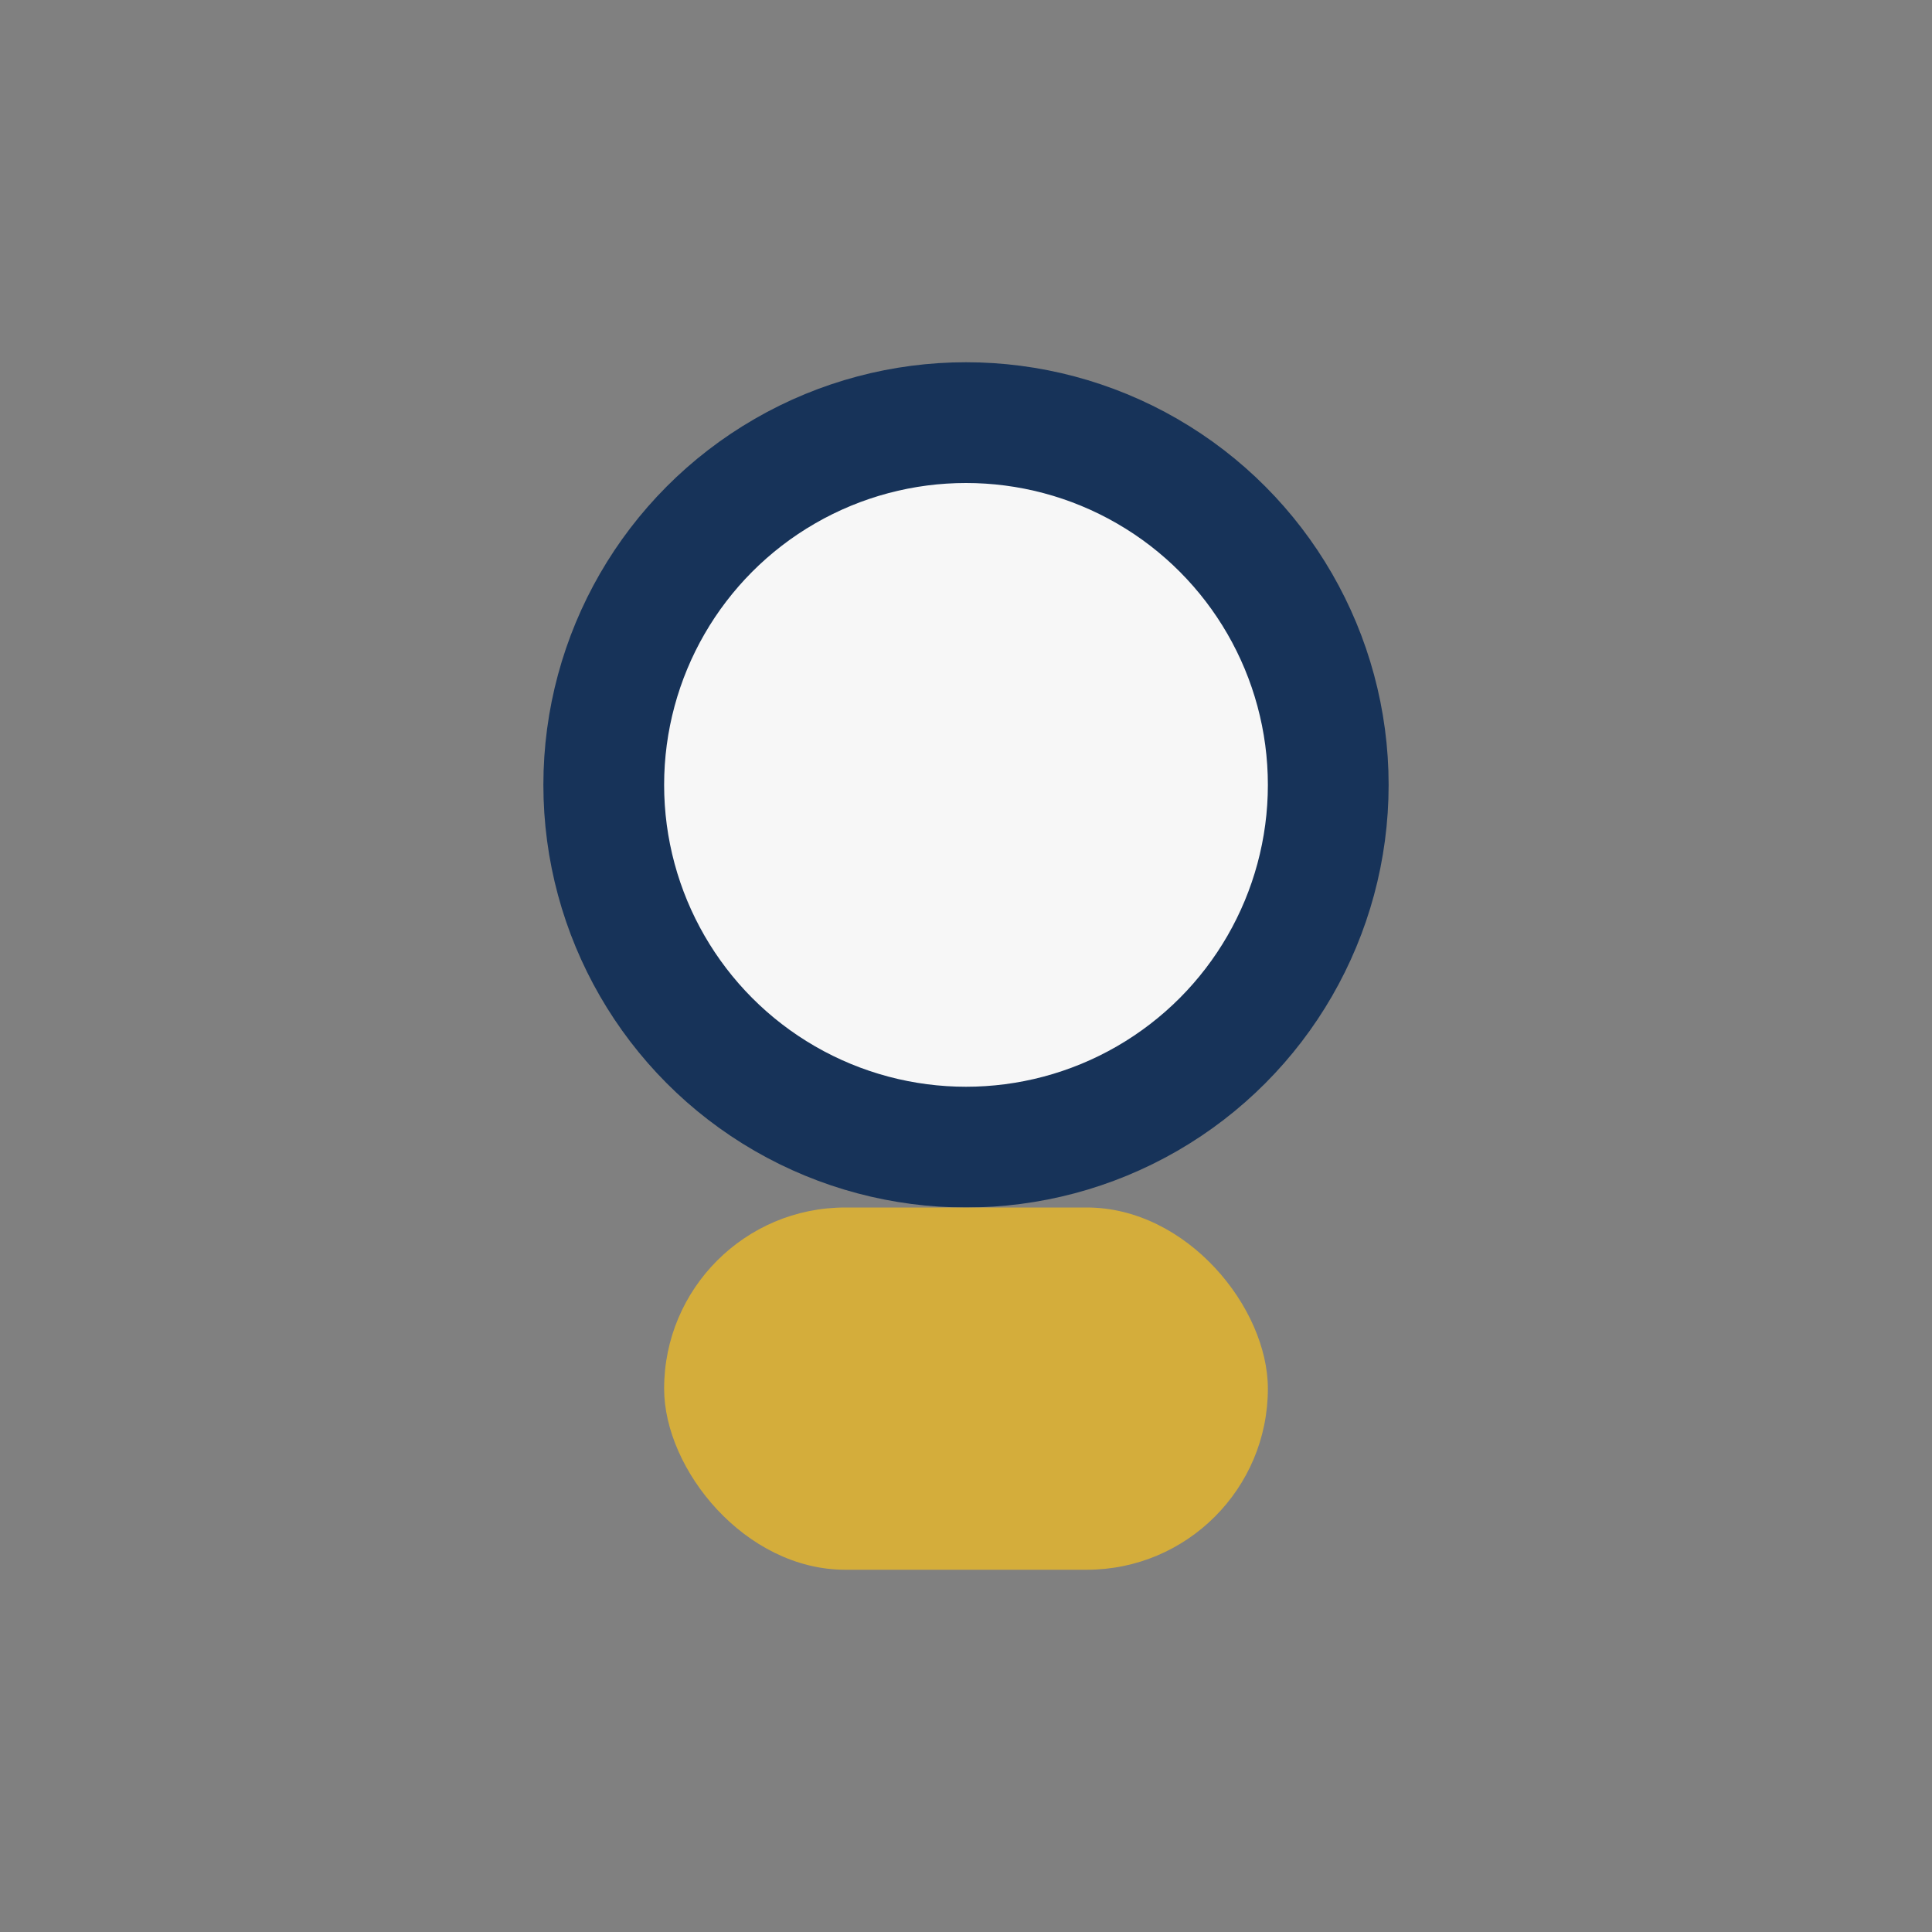 <?xml version="1.0" encoding="UTF-8"?>
<svg xmlns="http://www.w3.org/2000/svg" viewBox="0 0 32 32" width="32" height="32"><rect x="0" y="0" width="32" height="32" fill="#808080" stroke="none"/><circle cx="16" cy="13" r="6" fill="#F7F7F7" stroke="#173359" stroke-width="2"/><rect x="11" y="20" width="10" height="6" rx="3" fill="#D4AD3B"/></svg>